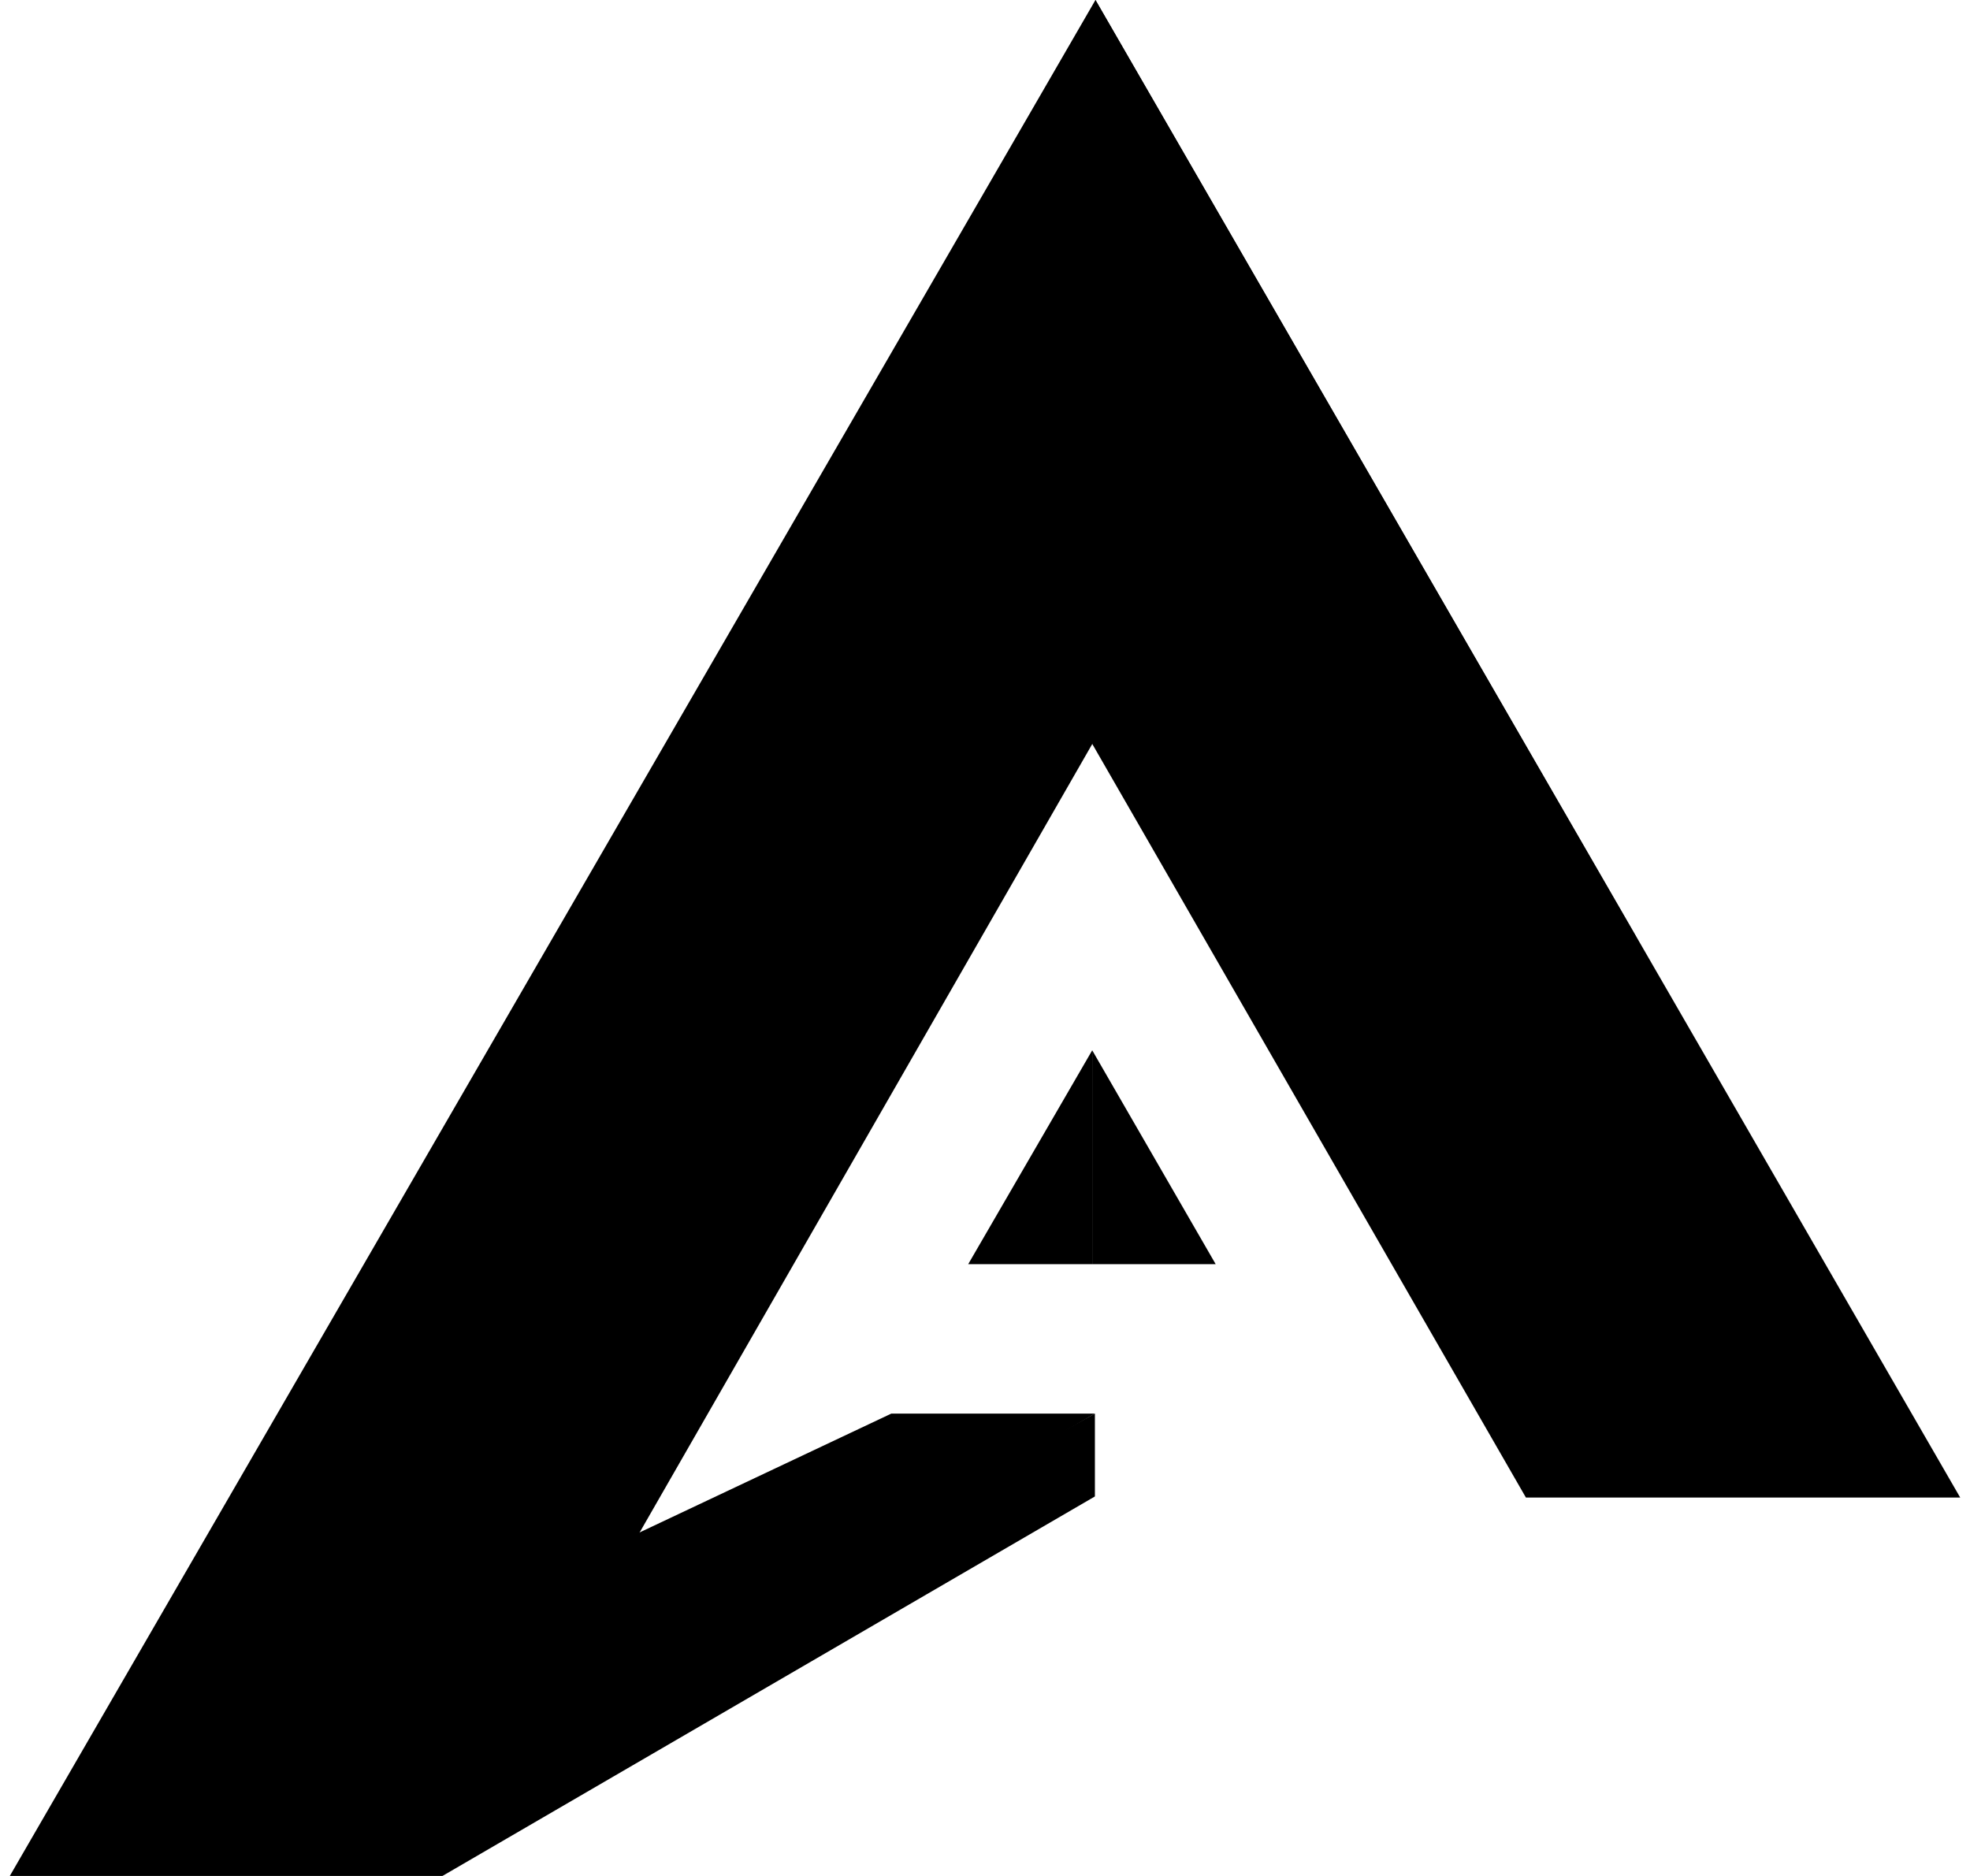 <svg width="42" height="40" viewBox="0 0 42 40" fill="none" xmlns="http://www.w3.org/2000/svg">
<path d="M9.433 38.234L23.343 30.141H19.003L9.052 34.84L9.433 38.234Z" fill="black"/>
<path d="M23.343 30.141V31.908L9.433 40V37.876L23.343 30.141Z" fill="black"/>
<path d="M0.209 40H9.433L23.805 14.961L23.355 0L0.209 40Z" fill="black"/>
<path d="M23.286 15.861L23.355 0L41.791 31.931H32.532L23.286 15.861Z" fill="black"/>
<path d="M23.355 0V3.221L34.899 20.006L23.355 0Z" fill="black"/>
<path d="M23.366 0V3.221L11.822 20.006L23.366 0Z" fill="black"/>
<path d="M20.642 26.955H23.286V22.395L20.642 26.955Z" fill="black"/>
<path d="M23.286 22.395V26.955H25.918L23.286 22.395Z" fill="black"/>
</svg>